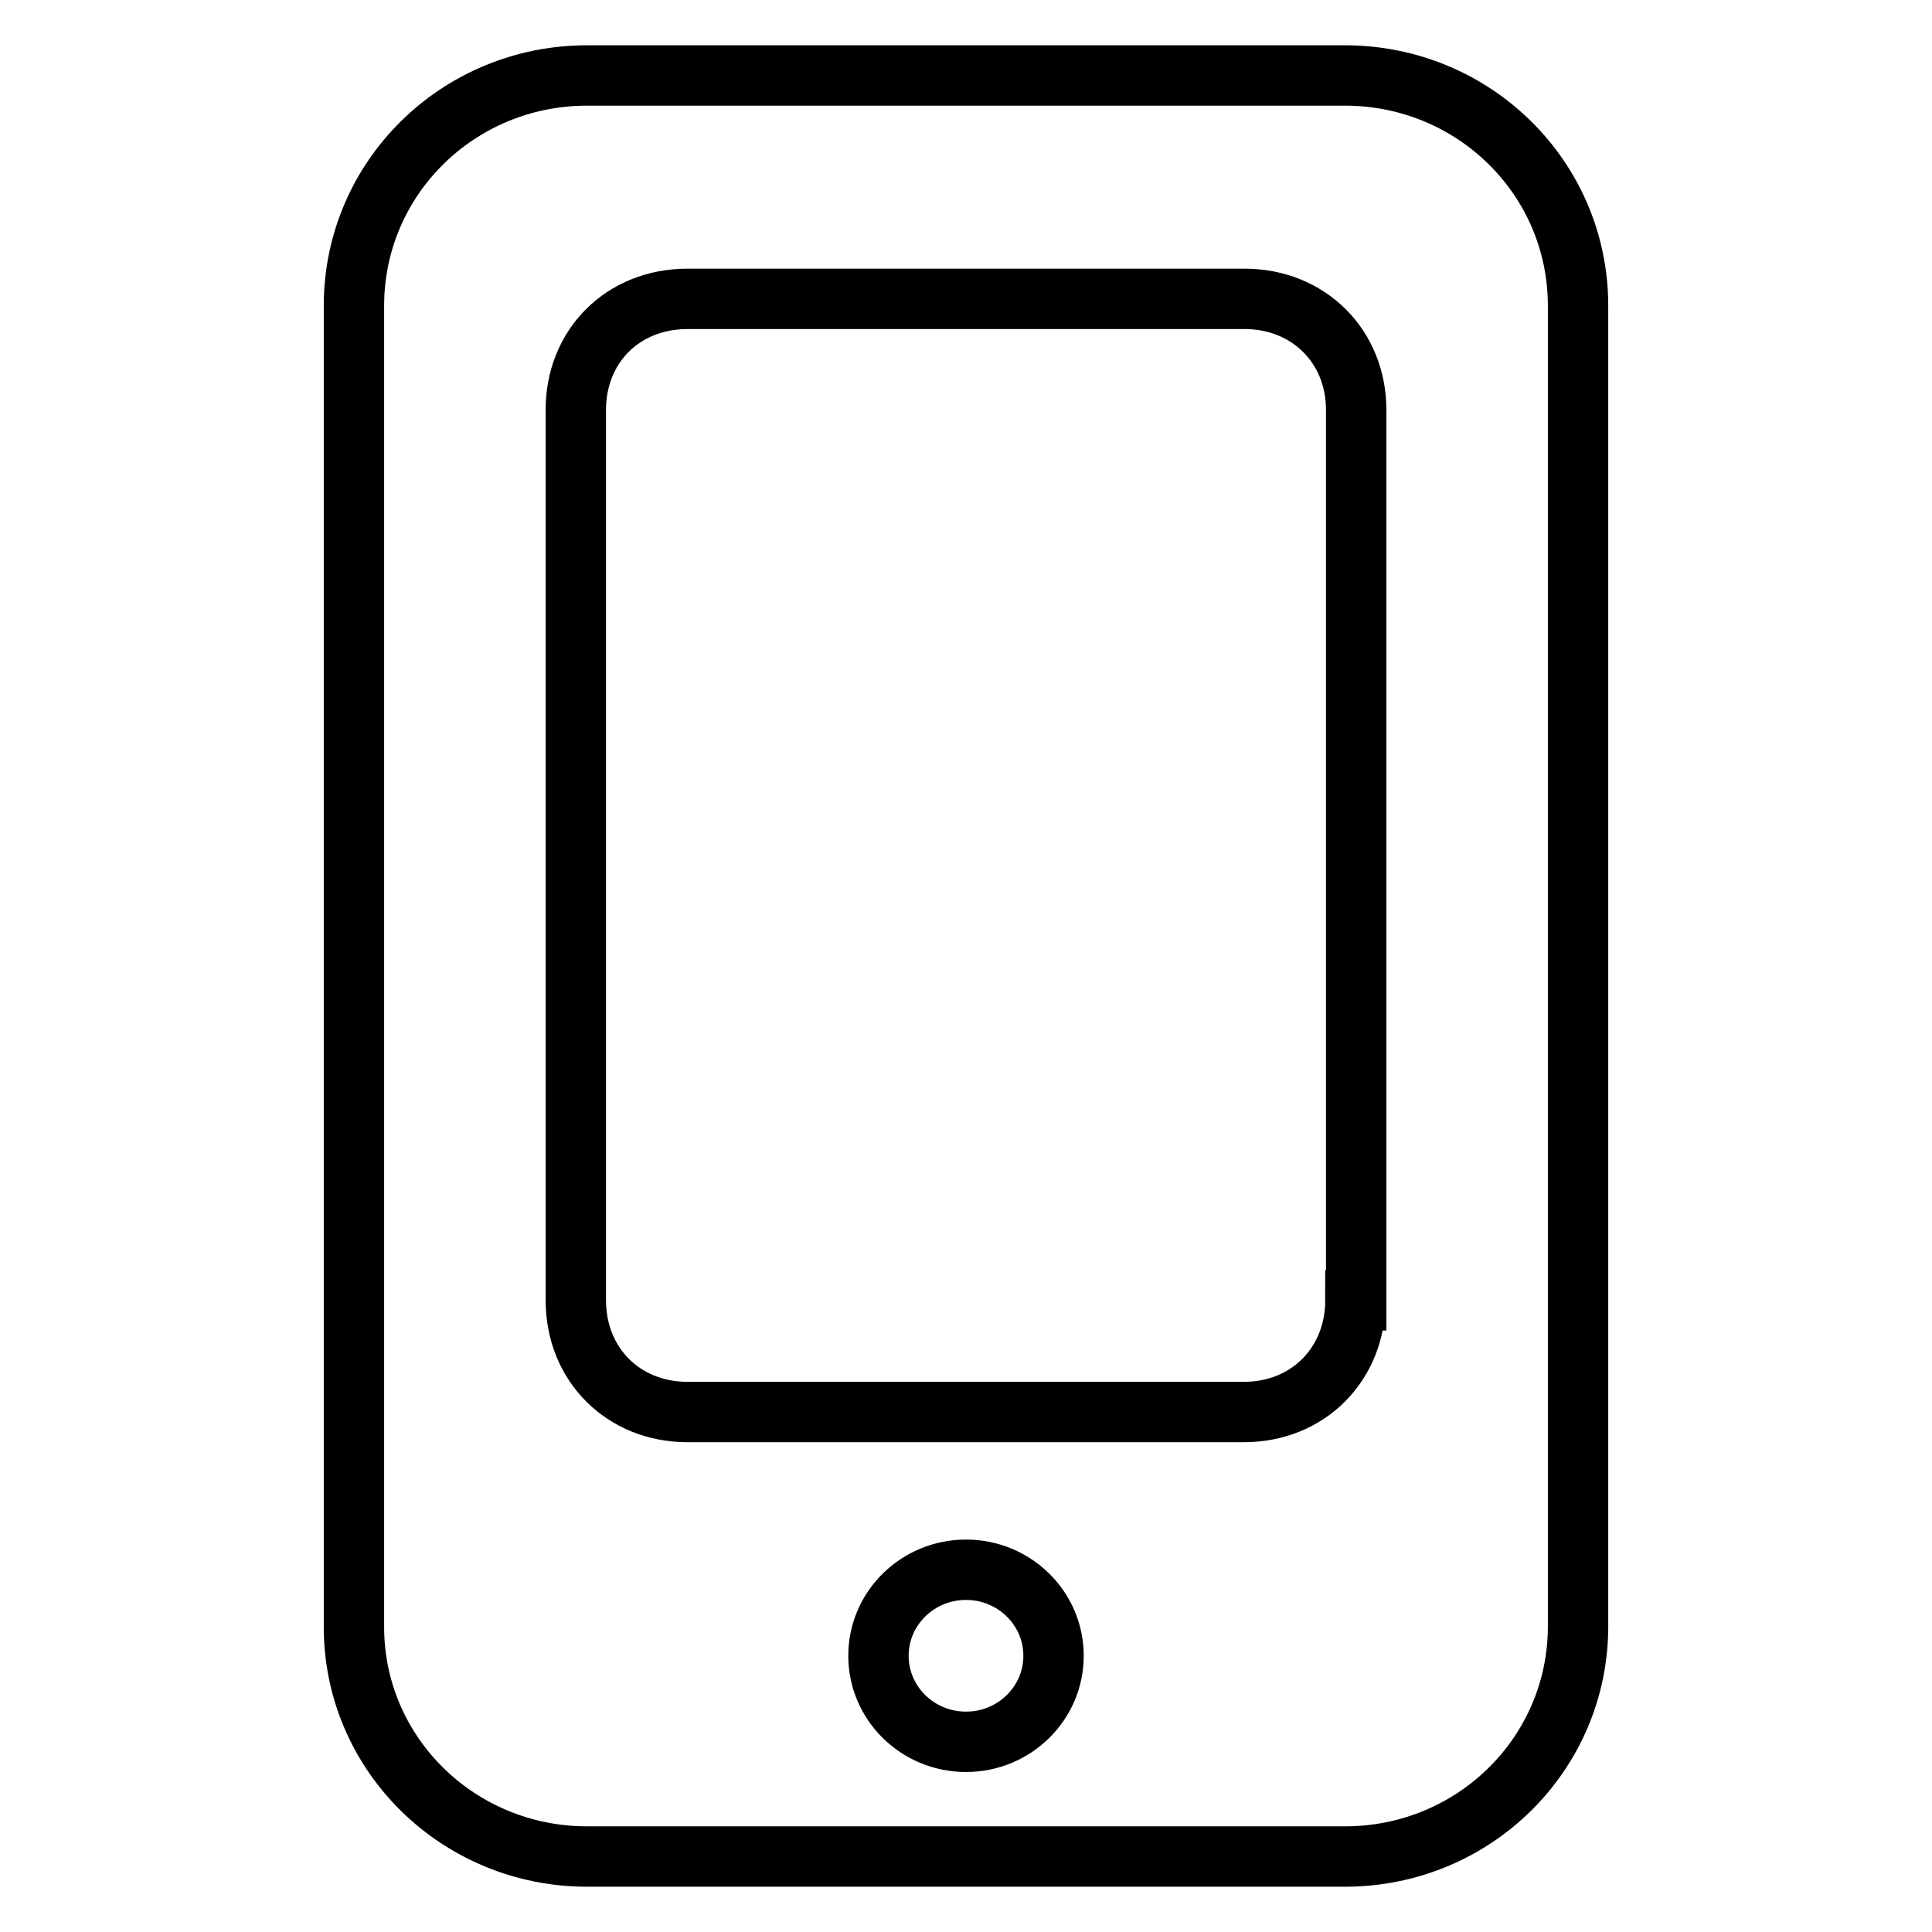 <?xml version="1.0" encoding="utf-8"?>
<!-- Svg Vector Icons : http://www.onlinewebfonts.com/icon -->
<!DOCTYPE svg PUBLIC "-//W3C//DTD SVG 1.1//EN" "http://www.w3.org/Graphics/SVG/1.1/DTD/svg11.dtd">
<svg version="1.1" xmlns="http://www.w3.org/2000/svg" xmlns:xlink="http://www.w3.org/1999/xlink" x="0px" y="0px" viewBox="0 0 256 256" enable-background="new 0 0 256 256" xml:space="preserve">
<g> <path stroke-width="8" fill-opacity="0" stroke="#000000"  d="M178.2,10H77.8c-17.1,0-30.9,13.6-30.9,30.5v175.1c0,16.8,13.8,30.4,30.9,30.4h100.4 c17.1,0,30.9-13.6,30.9-30.5V40.5C209.1,23.6,195.3,10,178.2,10z M128,230.8c-6.4,0-11.6-5.1-11.6-11.4c0-6.3,5.2-11.4,11.6-11.4 c6.4,0,11.6,5.1,11.6,11.4C139.6,225.7,134.4,230.8,128,230.8z M179.6,172.3c0,8.4-6.2,14.8-14.8,14.8H91.1 c-8.5,0-14.8-6.3-14.8-14.8v-118c0-8.4,6.2-14.7,14.8-14.7h73.8c8.5,0,14.8,6.3,14.8,14.7V172.3z"/></g>
</svg>